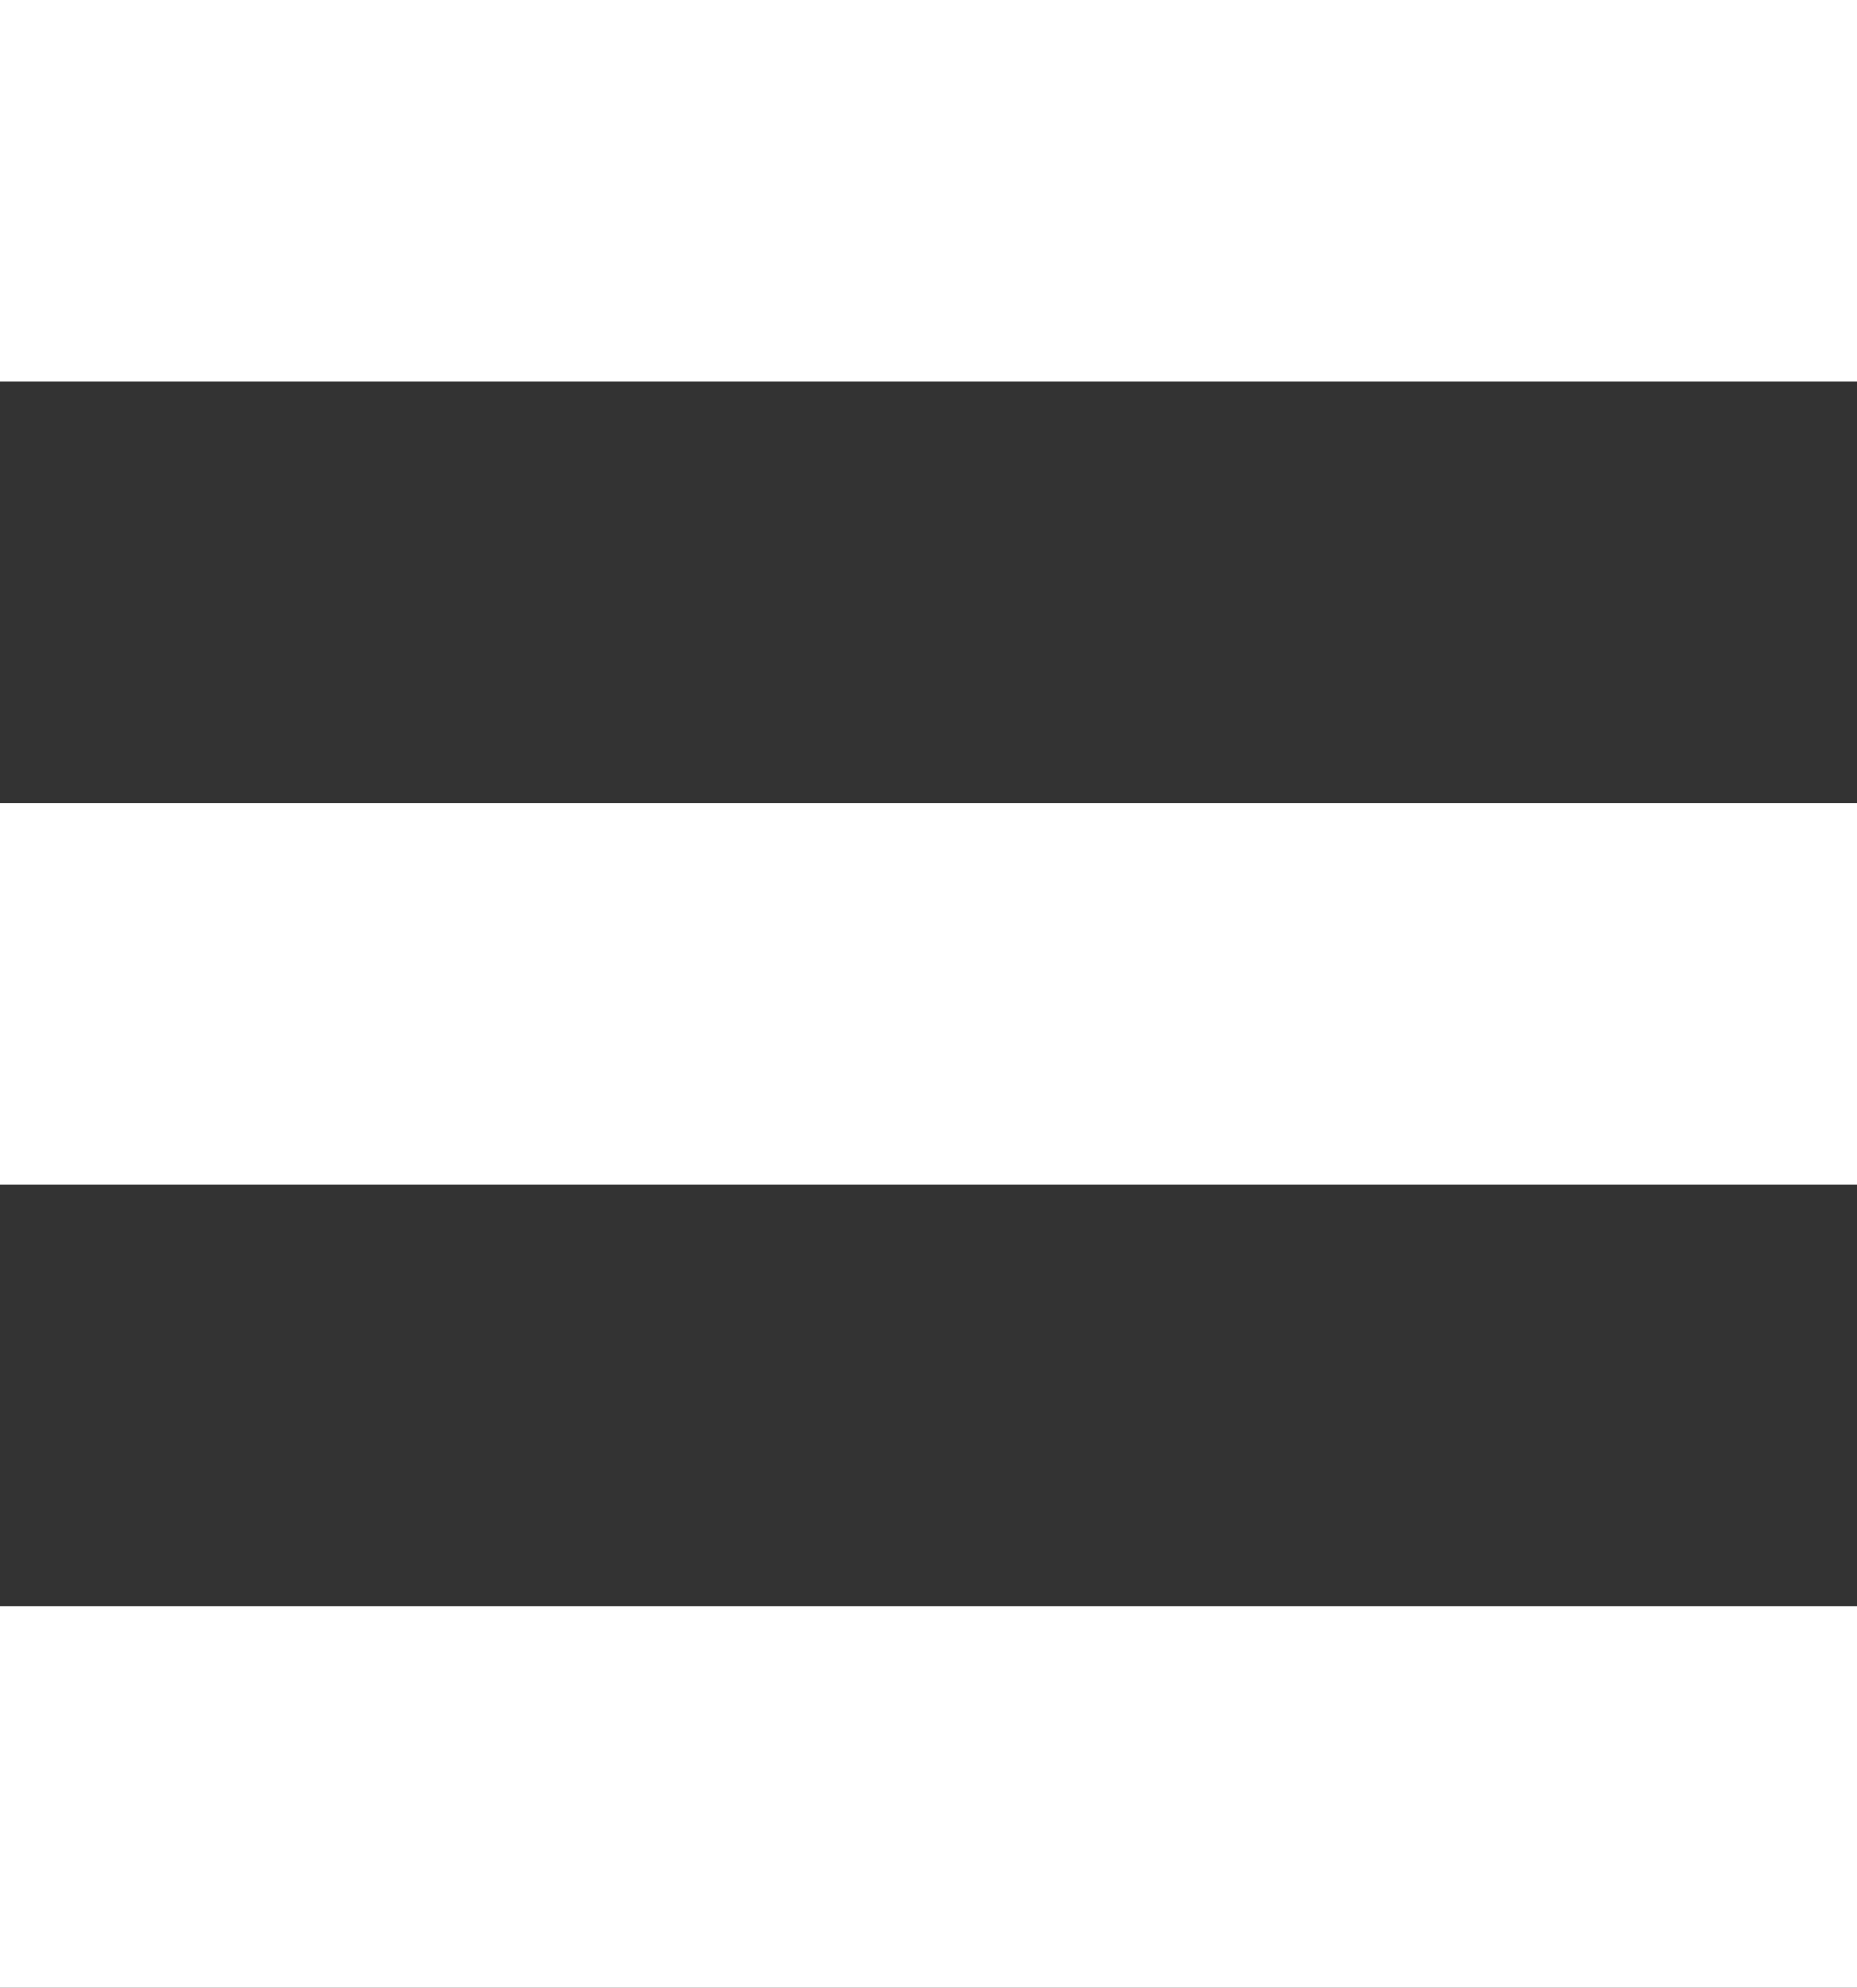 <?xml version="1.0" encoding="utf-8"?>
<!-- Generator: Adobe Illustrator 19.0.0, SVG Export Plug-In . SVG Version: 6.00 Build 0)  -->
<svg version="1.1" id="Layer_1" xmlns="http://www.w3.org/2000/svg" xmlns:xlink="http://www.w3.org/1999/xlink" x="0px" y="0px"
	 viewBox="0 0 18.5 19.8" style="enable-background:new 0 0 18.5 19.8;" xml:space="preserve">
<rect x="0" y="0" width="18.5" height="19.8" fill="#333333" stroke="none"/>
<style type="text/css">
	.st0{fill:#FFFFFF;}
</style>
<g id="XMLID_362_">
	<rect id="XMLID_361_" x="0" y="8" class="st0" width="18.5" height="3.8"/>
	<rect id="XMLID_363_" x="0" y="0" class="st0" width="18.5" height="3.8"/>
	<rect id="XMLID_364_" x="0" y="16" class="st0" width="18.5" height="3.8"/>
</g>
</svg>
